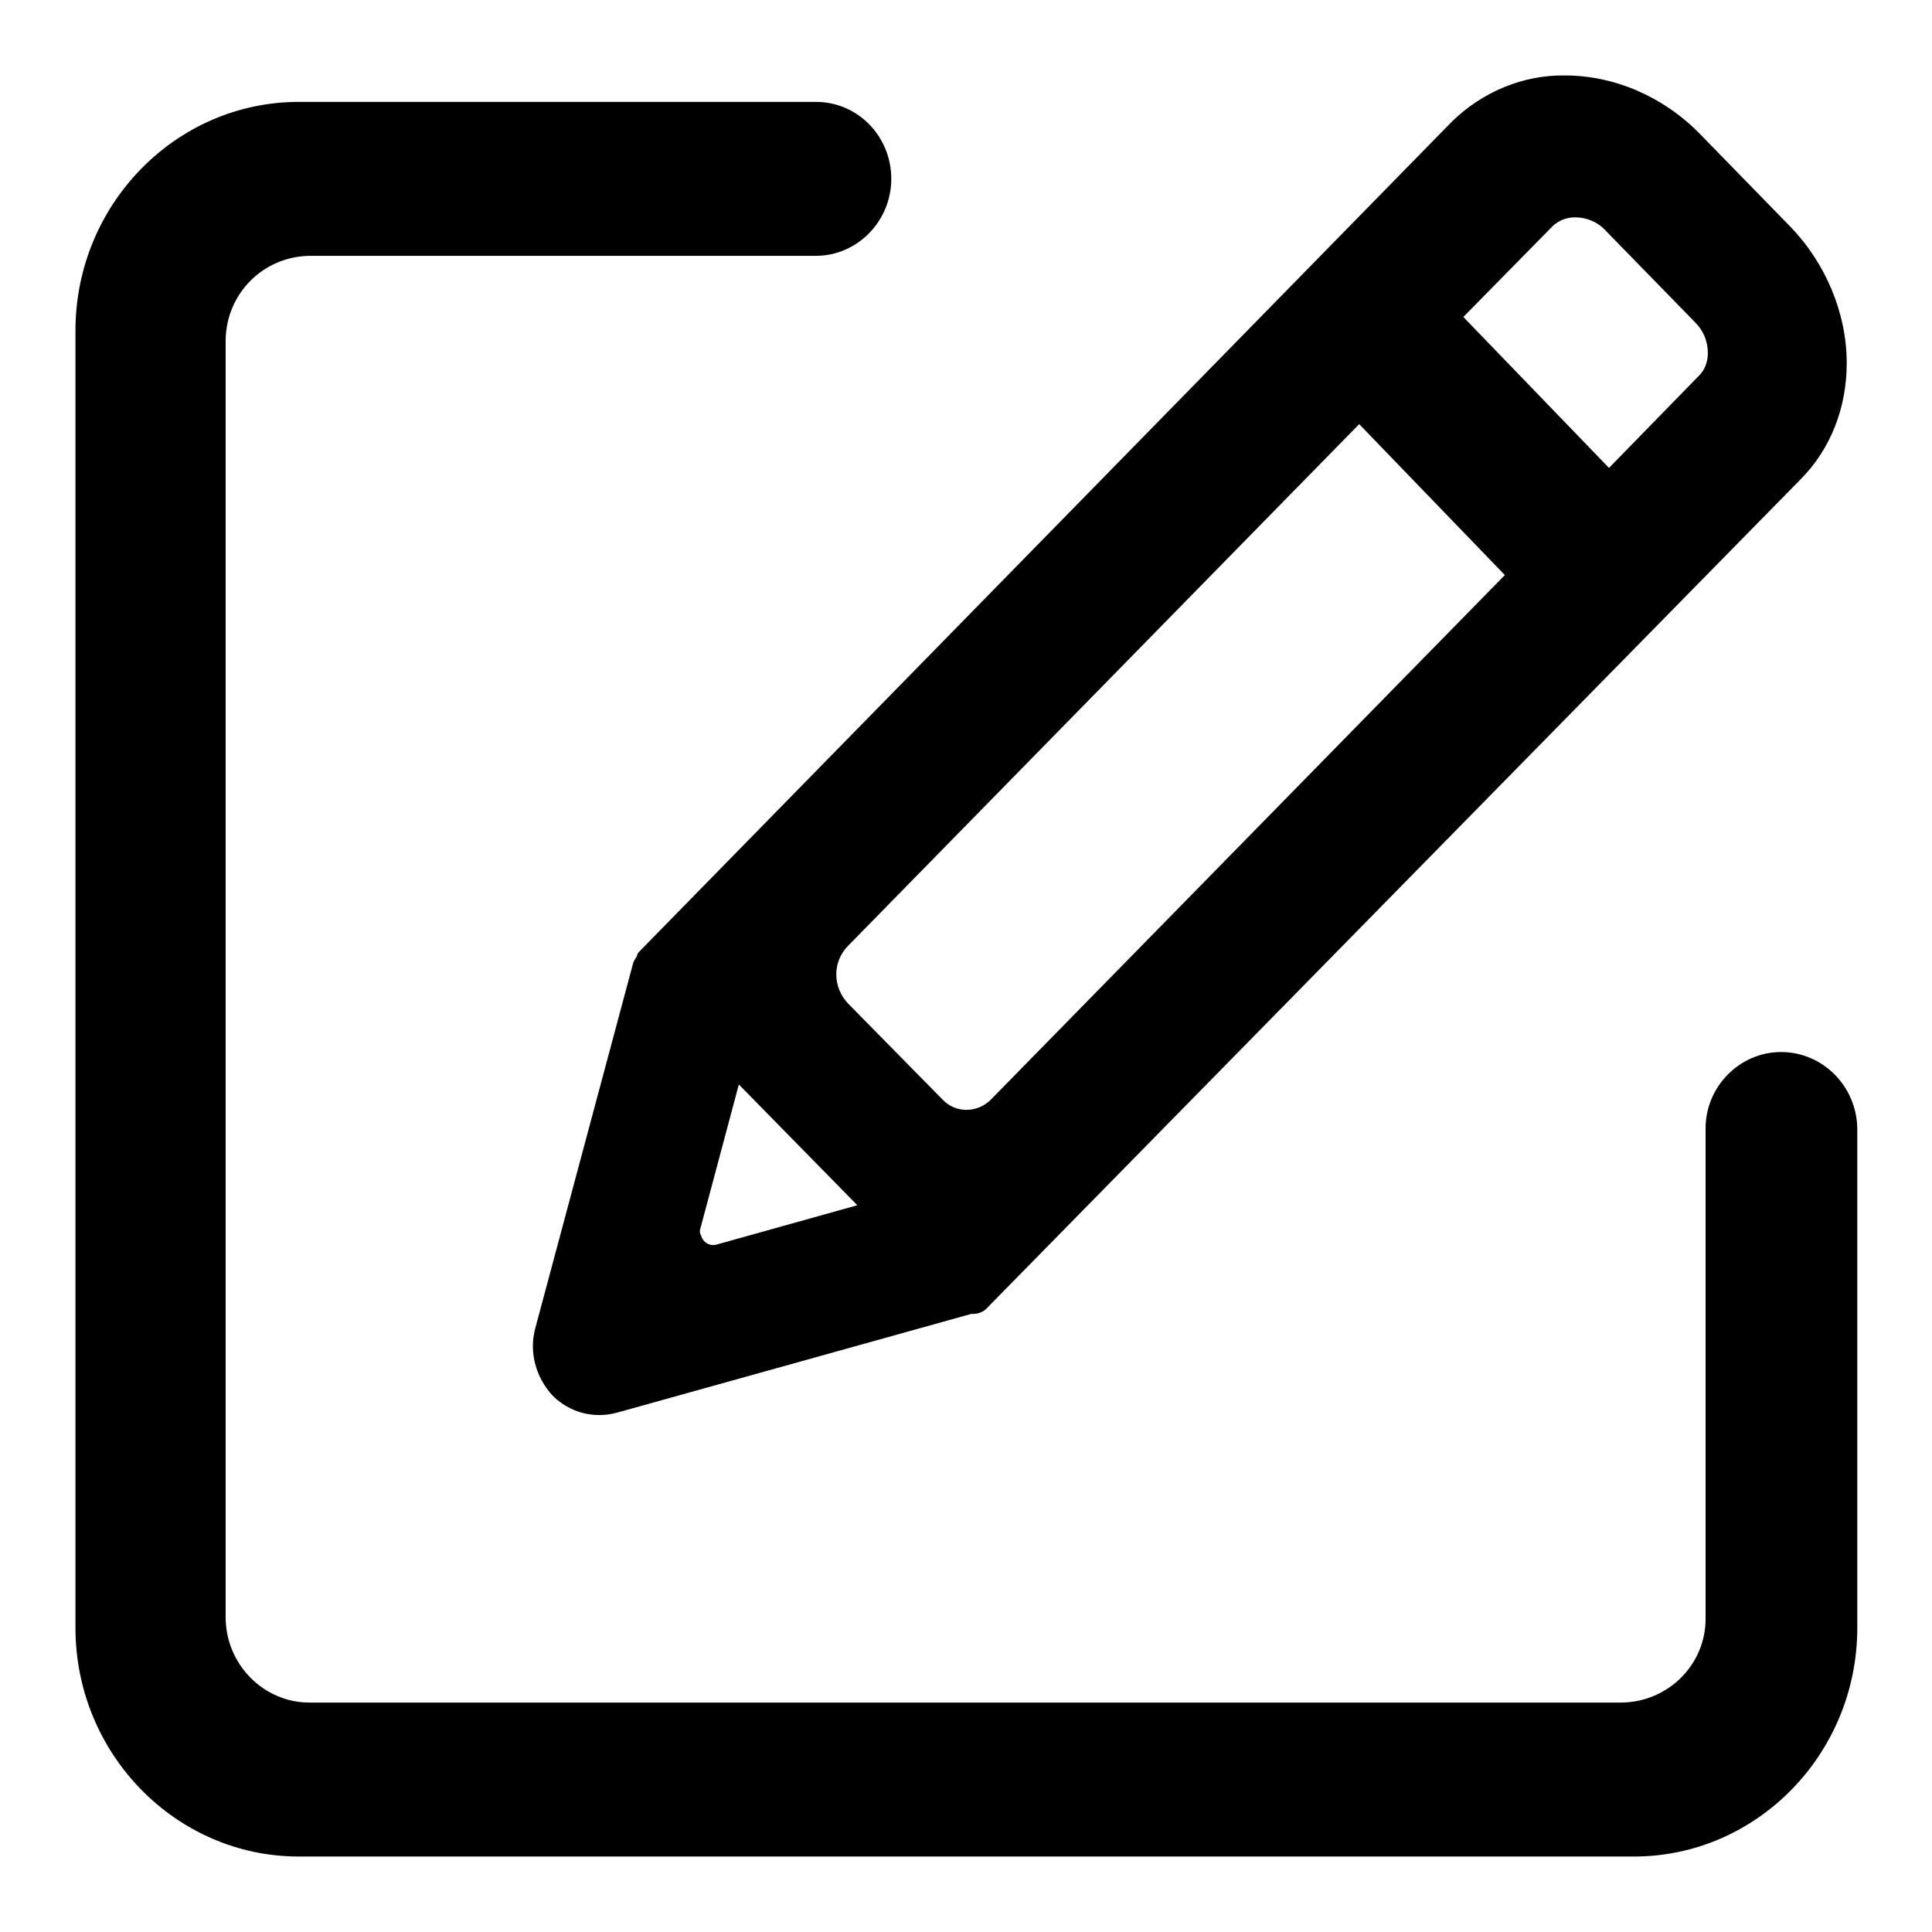 <?xml version="1.0" encoding="utf-8"?>
<!-- Svg Vector Icons : http://www.onlinewebfonts.com/icon -->
<!DOCTYPE svg PUBLIC "-//W3C//DTD SVG 1.1//EN" "http://www.w3.org/Graphics/SVG/1.1/DTD/svg11.dtd">
<svg version="1.1" xmlns="http://www.w3.org/2000/svg" xmlns:xlink="http://www.w3.org/1999/xlink" x="0px" y="0px" viewBox="0 0 256 256" enable-background="new 0 0 256 256" xml:space="preserve">
<g> <path fill="#000000" d="M236,139.4c-5.5,0-10,4.6-10,10.1v64.8c0.1,6.2-4.9,11.2-11.1,11.3H41c-6.1,0-11.1-5.1-11.1-11.3V45.2 C29.9,39,34.8,34,41,33.9h67.1c5.5,0,10-4.6,10-10.2s-4.4-10.2-10-10.2H39.6C23.3,13.5,10,27.1,10,43.8v171.9 c0,16.7,13.3,30.3,29.6,30.3h176.9c16.3,0,29.6-13.6,29.6-30.3v-66.2C246,143.9,241.5,139.4,236,139.4z M84.4,126.7 c-0.2,0.3-0.4,0.6-0.5,0.9l-13,48.5c-0.8,3.1,0.1,6.4,2.3,8.8c1.7,1.7,3.9,2.6,6.2,2.6c0.8,0,1.5-0.1,2.3-0.3l47-13.1 c0.1,0,0.1,0,0.2,0c0.8,0,1.5-0.3,2-0.9L238.7,63.4c3.9-4,6-9.4,6-15.3c0-6.6-2.8-13.3-7.6-18.2l-11.9-12.2 c-4.8-4.9-11.3-7.7-17.8-7.7c-5.6-0.1-11,2.2-15,6.1L84.7,126.1C84.5,126.3,84.4,126.5,84.4,126.7z M205.8,29.9 c0.8-0.7,1.8-1.1,2.9-1.1c1.5,0,3,0.6,4,1.7l11.9,12.2c1.1,1.1,1.7,2.5,1.7,4.1c0,1.1-0.4,2.2-1.1,2.9l-12,12.3l-19.3-20 L205.8,29.9z M112.3,125.4l67.8-69.2l19.3,20l-68.1,69.5l-0.1,0.1c-1.8,1.7-4.6,1.7-6.3-0.1c0,0,0,0,0,0l-12.5-12.7 C110.3,130.8,110.3,127.5,112.3,125.4L112.3,125.4z M92.8,162.8l5.1-19.1l15.7,16l-18.6,5.2c-0.9,0.3-1.9-0.3-2.1-1.2 C92.7,163.4,92.7,163.1,92.8,162.8z"/></g>
</svg>